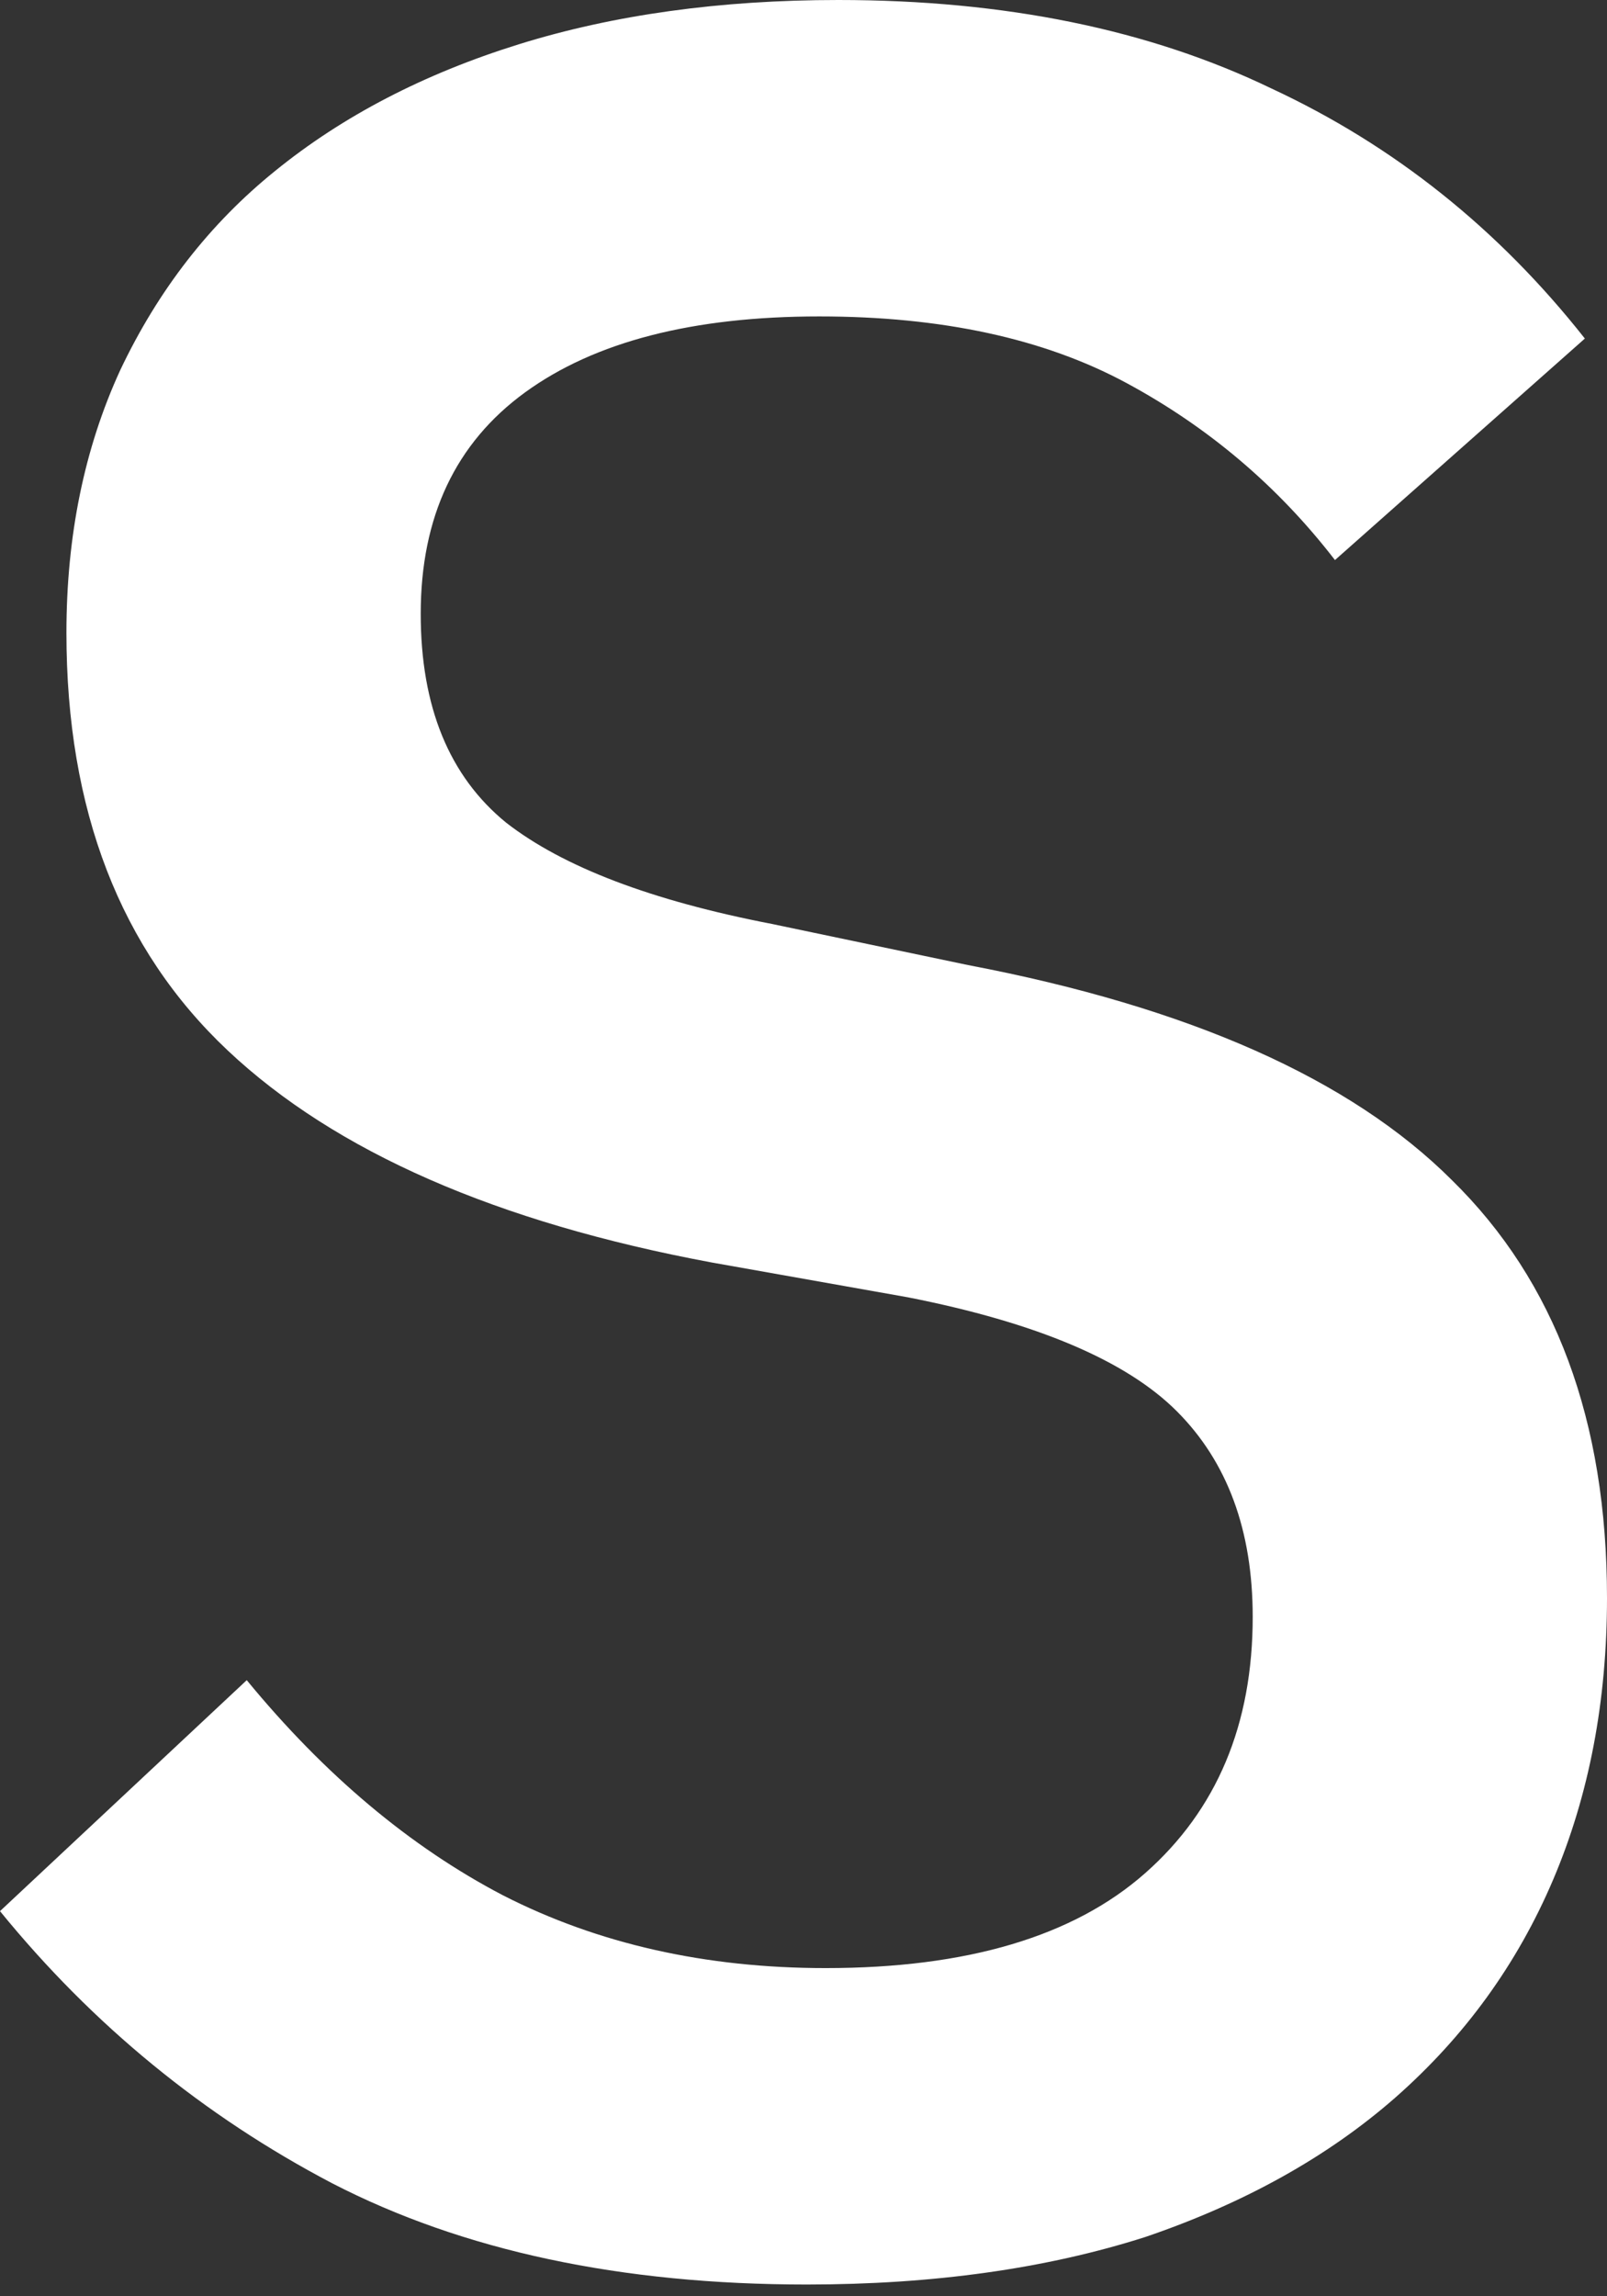 <?xml version="1.0" encoding="UTF-8"?> <svg xmlns="http://www.w3.org/2000/svg" width="77" height="110" viewBox="0 0 77 110" fill="none"><rect x="0" y="0" width="77" height="110" fill="#333333" stroke="none"/> <path d="M38.652 109.437C29.759 109.437 22.18 107.82 15.915 104.587C9.751 101.353 4.446 97.008 0 91.551L11.823 80.486C15.562 85.033 19.654 88.469 24.1 90.793C28.648 93.117 33.801 94.279 39.561 94.279C46.331 94.279 51.434 92.764 54.87 89.732C58.306 86.701 60.024 82.608 60.024 77.455C60.024 73.312 58.811 70.028 56.386 67.602C53.961 65.177 49.666 63.358 43.502 62.146L34.104 60.478C23.797 58.558 16.067 55.173 10.913 50.323C5.76 45.472 3.183 38.803 3.183 30.315C3.183 25.667 4.042 21.473 5.76 17.734C7.579 13.894 10.055 10.711 13.187 8.185C16.421 5.558 20.311 3.537 24.858 2.122C29.405 0.707 34.508 0 40.167 0C48.15 0 55.072 1.415 60.933 4.244C66.794 6.972 71.796 10.964 75.939 16.218L63.965 26.829C61.236 23.292 57.902 20.463 53.961 18.34C50.02 16.218 45.119 15.158 39.258 15.158C33.195 15.158 28.496 16.37 25.161 18.795C21.827 21.221 20.159 24.757 20.159 29.405C20.159 33.852 21.524 37.186 24.252 39.409C26.98 41.532 31.224 43.148 36.984 44.26L46.382 46.23C56.992 48.251 64.722 51.687 69.573 56.537C74.524 61.388 77 68.057 77 76.545C77 81.497 76.141 85.993 74.423 90.035C72.705 94.077 70.179 97.564 66.844 100.494C63.611 103.323 59.619 105.547 54.87 107.163C50.121 108.679 44.715 109.437 38.652 109.437Z" fill="white"></path> </svg> 